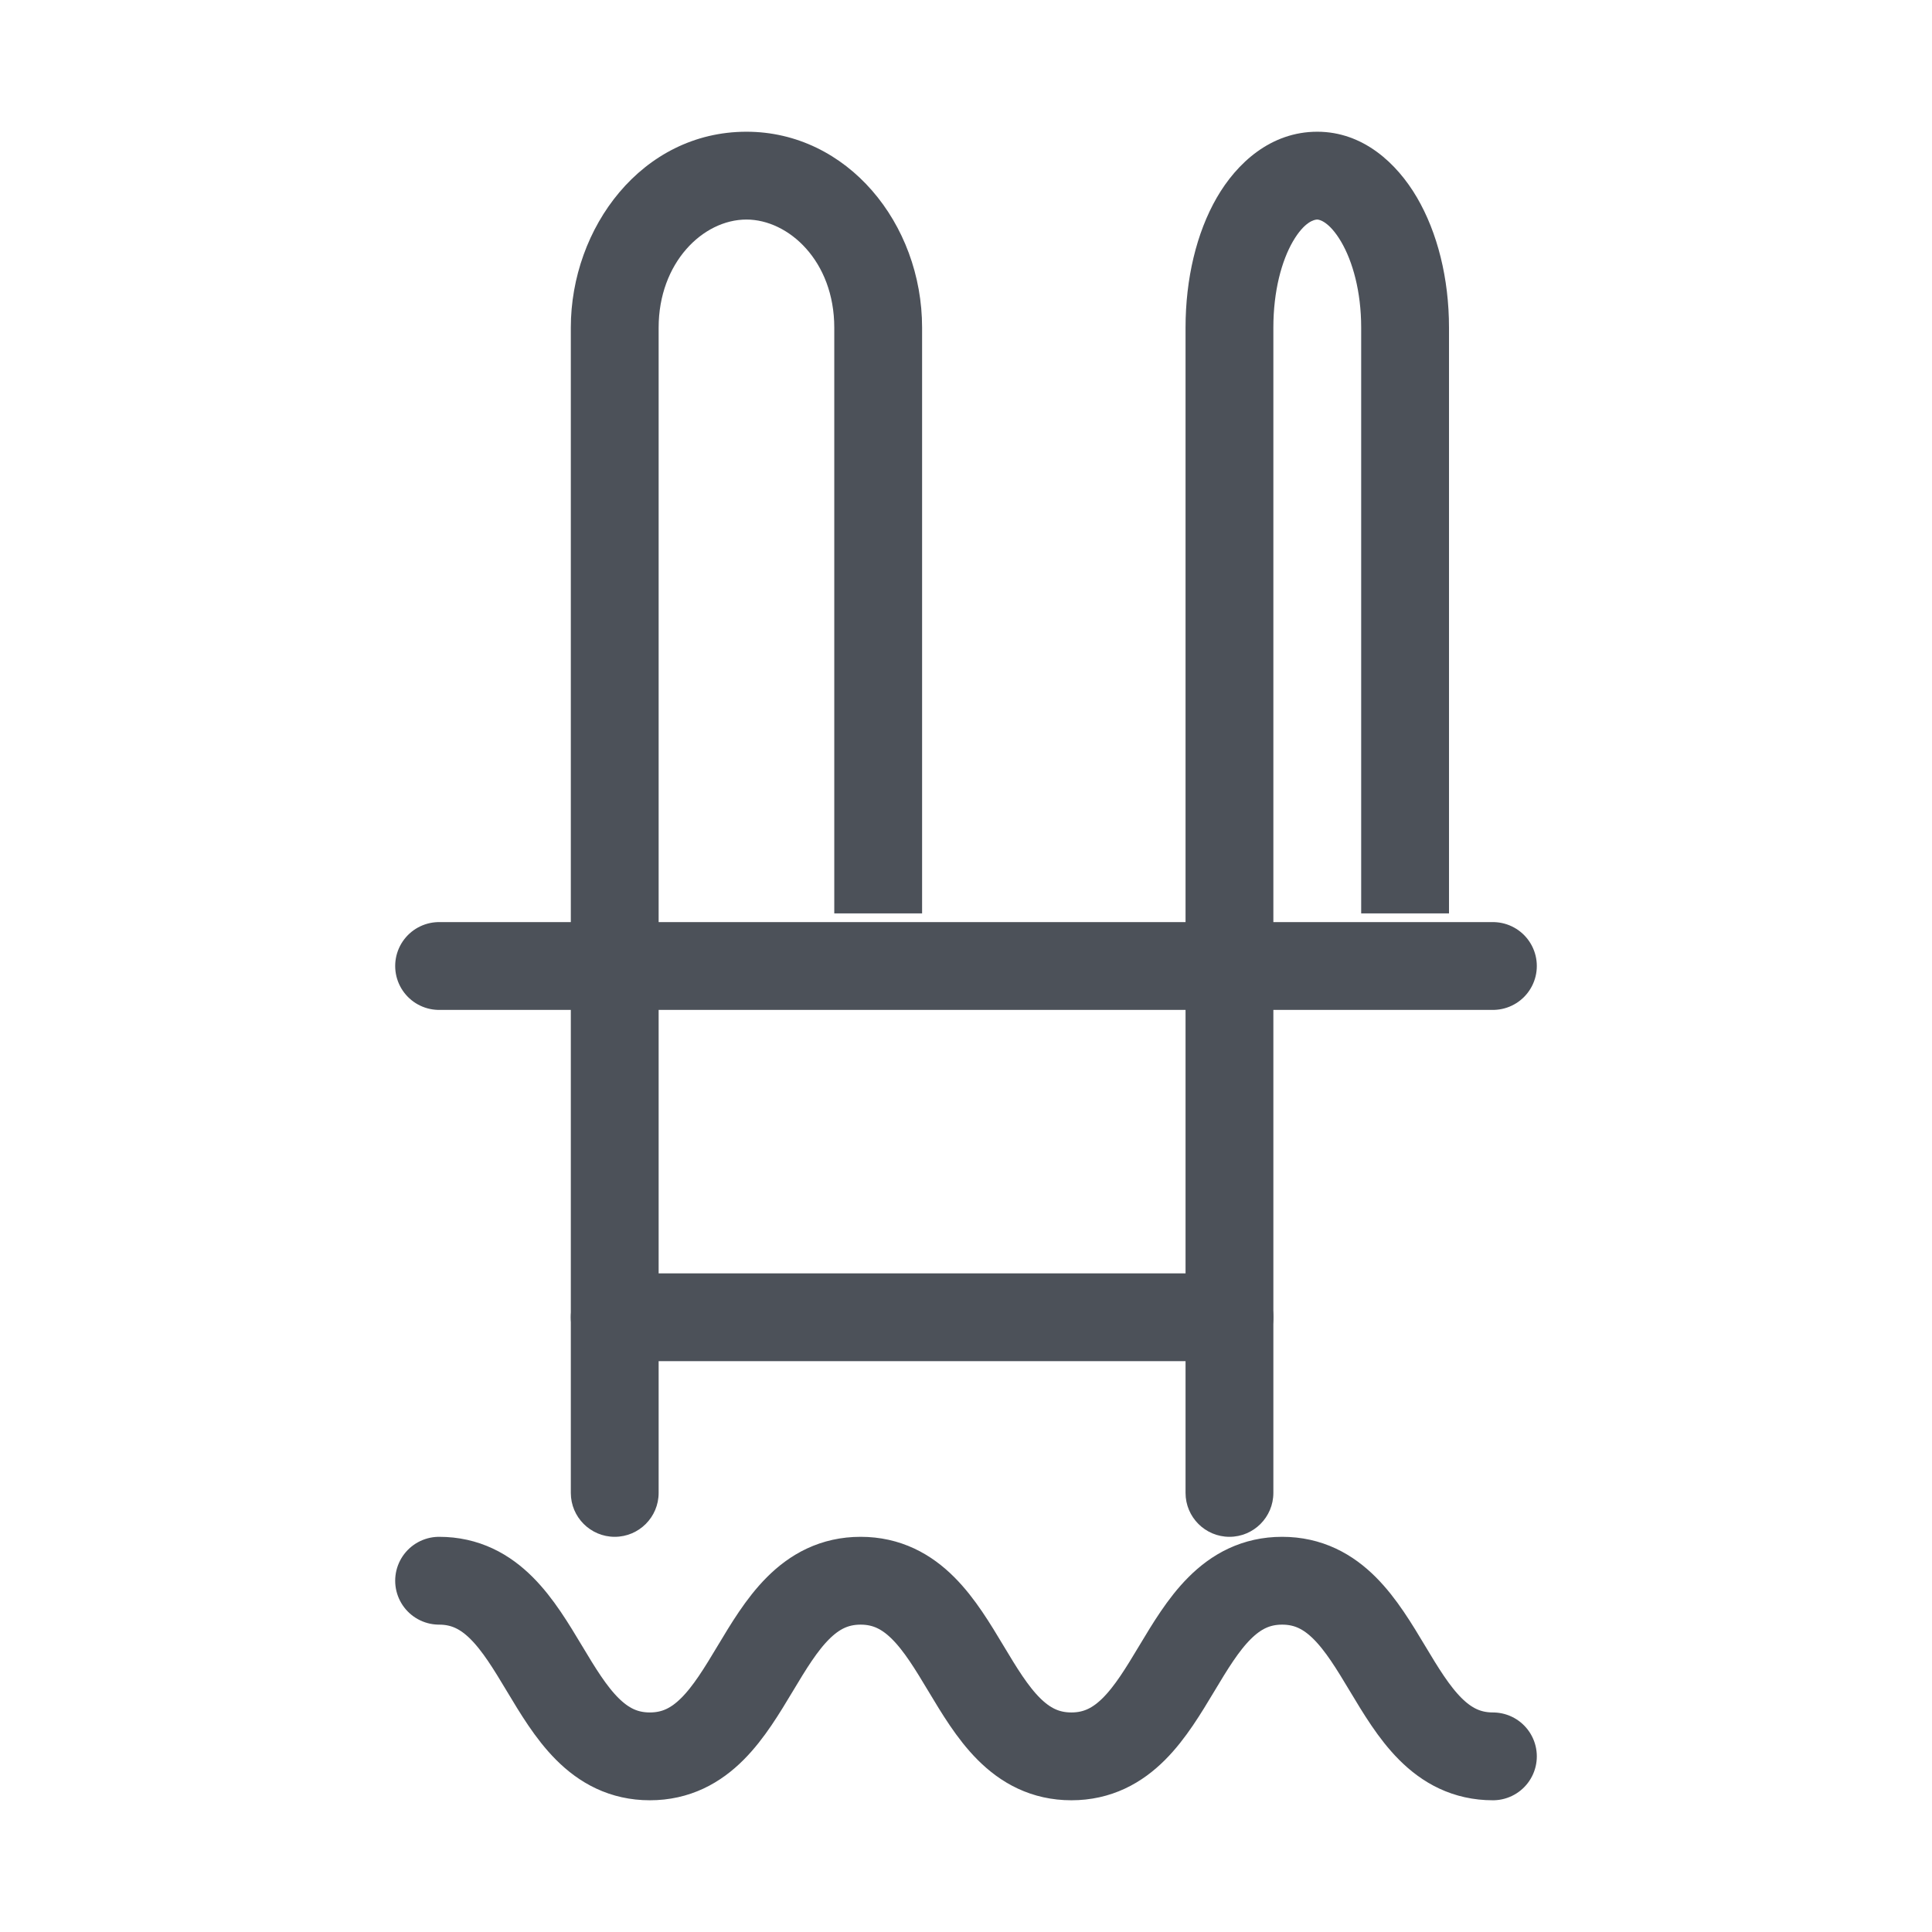 <?xml version="1.0" encoding="UTF-8"?> <svg xmlns="http://www.w3.org/2000/svg" width="22" height="22" viewBox="0 0 22 22" fill="none"> <path d="M17 20C15.8 20 15.8 18 14.6 18C13.4 18 13.4 20 12.2 20C11 20 11 18 9.8 18C8.6 18 8.6 20 7.4 20C6.2 20 6.2 18 5 18" stroke="#4C5159" stroke-linecap="round"></path> <path d="M5 11C9.011 11 13.023 11 17 11" stroke="#4C5159" stroke-linecap="round"></path> <path d="M13.5 17C13.5 17.276 13.724 17.5 14 17.5C14.276 17.5 14.5 17.276 14.5 17H13.5ZM14.5 17V3.731H13.5V17H14.5ZM14.5 3.731C14.5 3.312 14.595 2.97 14.722 2.75C14.854 2.523 14.967 2.5 15 2.5V1.5C14.471 1.5 14.084 1.856 13.856 2.25C13.624 2.652 13.5 3.176 13.5 3.731H14.5ZM15 2.5C15.02 2.5 15.134 2.519 15.272 2.753C15.402 2.975 15.5 3.317 15.5 3.731H16.5C16.5 3.171 16.369 2.648 16.134 2.247C15.907 1.86 15.522 1.5 15 1.5V2.5ZM15.5 3.731V10.401H16.5V3.731H15.5Z" fill="#4C5159"></path> <path d="M6.5 17C6.5 17.276 6.724 17.5 7 17.5C7.276 17.5 7.5 17.276 7.5 17H6.5ZM7.5 17V3.731H6.5V17H7.5ZM7.5 3.731C7.5 2.993 8.003 2.5 8.5 2.5V1.5C7.309 1.5 6.5 2.594 6.5 3.731H7.5ZM8.5 2.5C8.978 2.5 9.5 2.971 9.5 3.731H10.5C10.5 2.543 9.647 1.5 8.5 1.5V2.5ZM9.5 3.731V10.401H10.5V3.731H9.5Z" fill="#4C5159"></path> <path d="M14 15H7" stroke="#4C5159" stroke-linecap="round" stroke-linejoin="round"></path> </svg> 